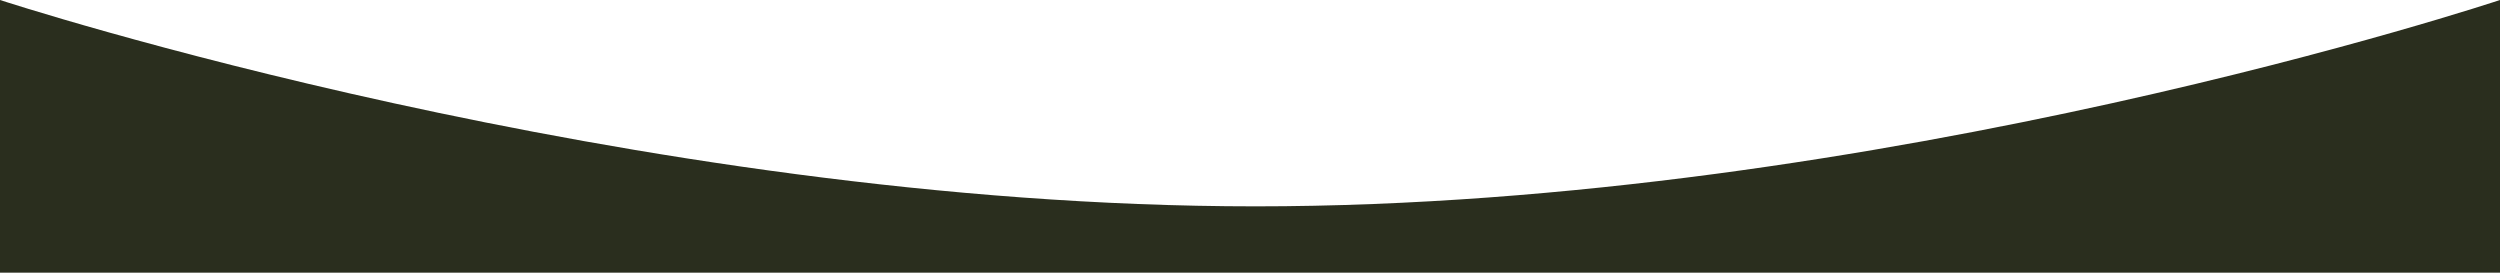 <svg xmlns="http://www.w3.org/2000/svg" width="377" height="41.117" viewBox="0 0 377 41.117">
	<path id="Path_82" data-name="Path 82" d="M0,0S95.088,31.118,189.338,31.118,377,0,377,0V41.117H0Z" fill="#2a2e1e"/>
</svg>